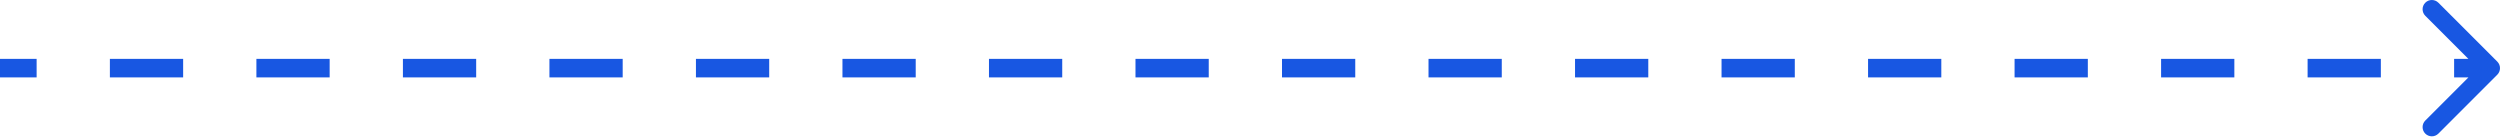 <?xml version="1.0" encoding="UTF-8"?> <svg xmlns="http://www.w3.org/2000/svg" width="541" height="30" viewBox="0 0 541 30" fill="none"> <path d="M540.414 16.166C541.196 15.383 541.196 14.115 540.414 13.333L527.667 0.586C526.885 -0.196 525.617 -0.196 524.835 0.586C524.052 1.368 524.052 2.637 524.835 3.419L536.165 14.749L524.835 26.08C524.052 26.862 524.052 28.13 524.835 28.913C525.617 29.695 526.885 29.695 527.667 28.913L540.414 16.166ZM0 16.752H7.926V12.746H0V16.752ZM23.779 16.752H39.632V12.746H23.779V16.752ZM55.485 16.752H71.338V12.746H55.485V16.752ZM87.191 16.752H103.044V12.746H87.191V16.752ZM118.897 16.752H134.749V12.746H118.897V16.752ZM150.602 16.752H166.455V12.746H150.602V16.752ZM182.308 16.752H198.161V12.746H182.308V16.752ZM214.014 16.752H229.867V12.746H214.014V16.752ZM245.72 16.752H261.572V12.746H245.72V16.752ZM277.425 16.752H293.278V12.746H277.425V16.752ZM309.131 16.752H324.984V12.746H309.131V16.752ZM340.837 16.752H356.69V12.746H340.837V16.752ZM372.542 16.752H388.395V12.746H372.542V16.752ZM404.248 16.752H420.101V12.746H404.248V16.752ZM435.954 16.752H451.807V12.746H435.954V16.752ZM467.66 16.752H483.513V12.746H467.66V16.752ZM499.365 16.752H515.218V12.746H499.365V16.752ZM531.071 16.752H538.998V12.746H531.071V16.752Z" fill="#1857E2"></path> </svg> 